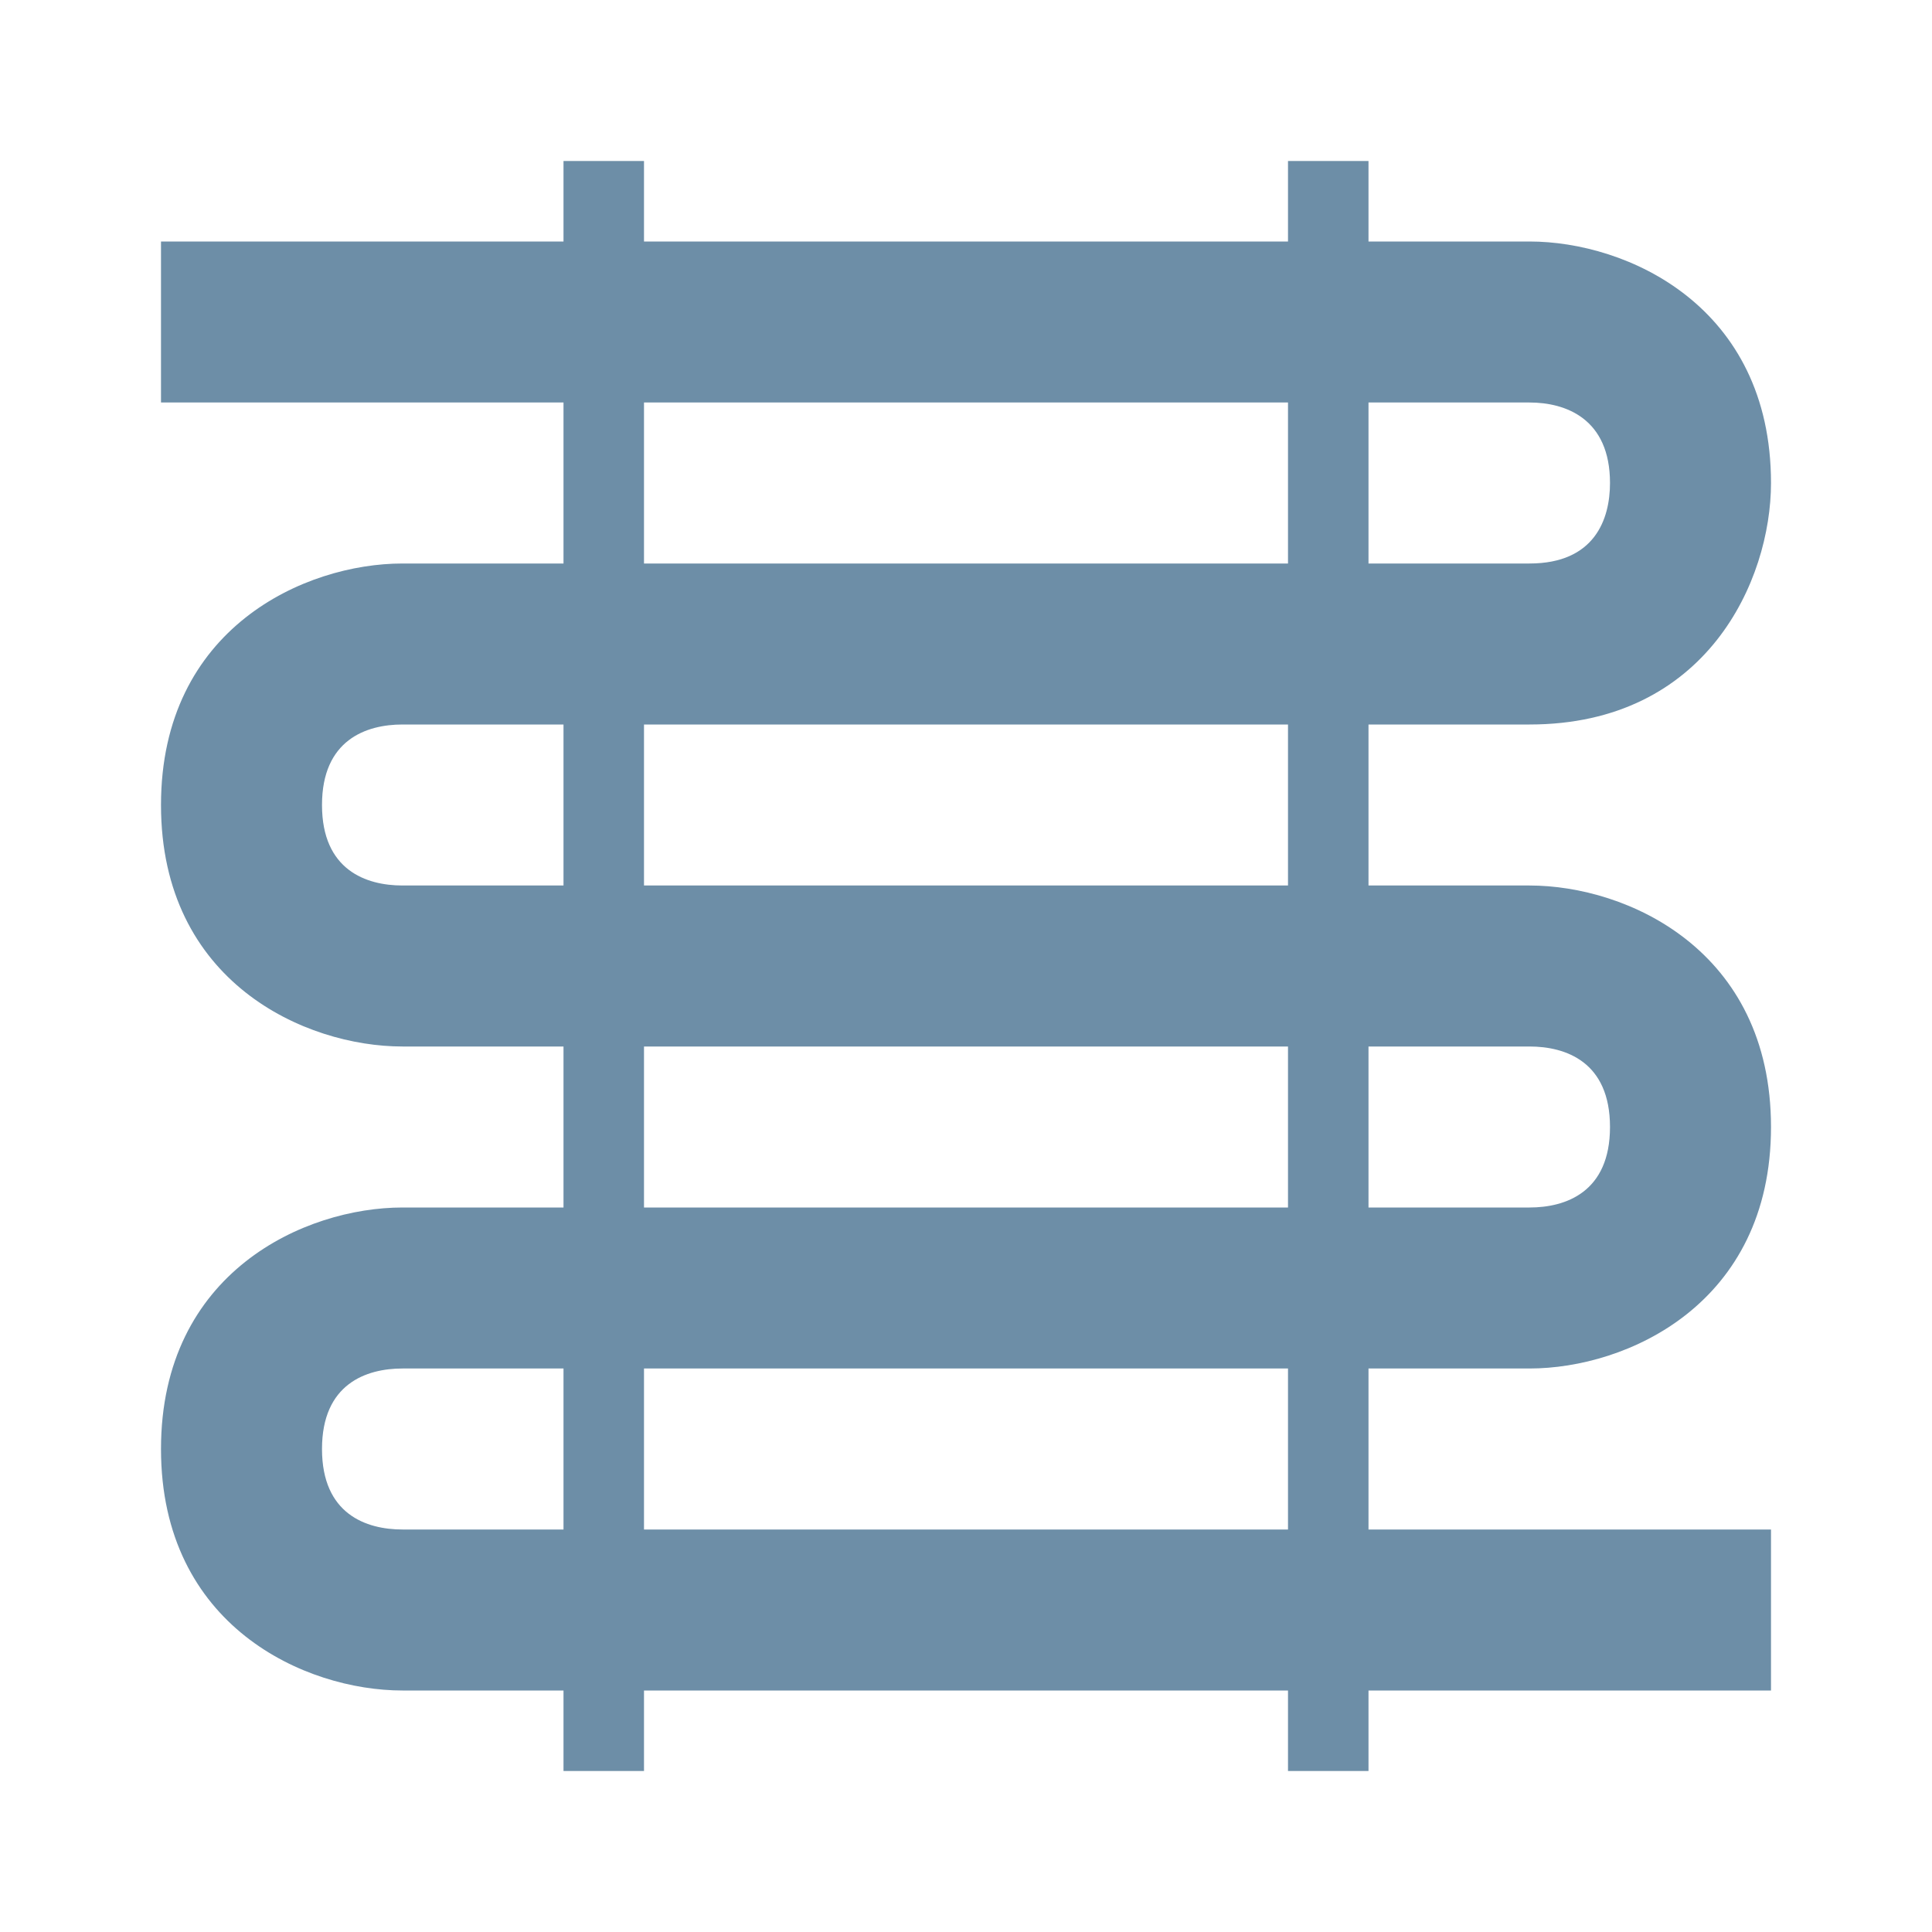 <?xml version="1.0" encoding="UTF-8"?> <svg xmlns="http://www.w3.org/2000/svg" width="24" height="24" viewBox="0 0 24 24" fill="none"> <path d="M19 17C20.21 17 22 16.2 22 14C22 11.8 20.21 11 19 11H17V9H19C21.2 9 22 7.21 22 6C22 3.8 20.21 3 19 3H17V2H16V3H8V2H7V3H2V5H7V7H5C3.79 7 2 7.8 2 10C2 12.2 3.79 13 5 13H7V15H5C3.79 15 2 15.8 2 18C2 20.2 3.79 21 5 21H7V22H8V21H16V22H17V21H22V19H17V17H19ZM19 13C19.45 13 20 13.19 20 14C20 14.81 19.45 15 19 15H17V13H19ZM16 11H8V9H16V11ZM19 5C19.45 5 20 5.2 20 6C20 6.45 19.81 7 19 7H17V5H19ZM8 5H16V7H8V5ZM5 11C4.55 11 4 10.81 4 10C4 9.19 4.55 9 5 9H7V11H5ZM8 13H16V15H8V13ZM5 19C4.55 19 4 18.81 4 18C4 17.19 4.55 17 5 17H7V19H5ZM16 19H8V17H16V19Z" fill="#6D8EA7"></path> </svg> 